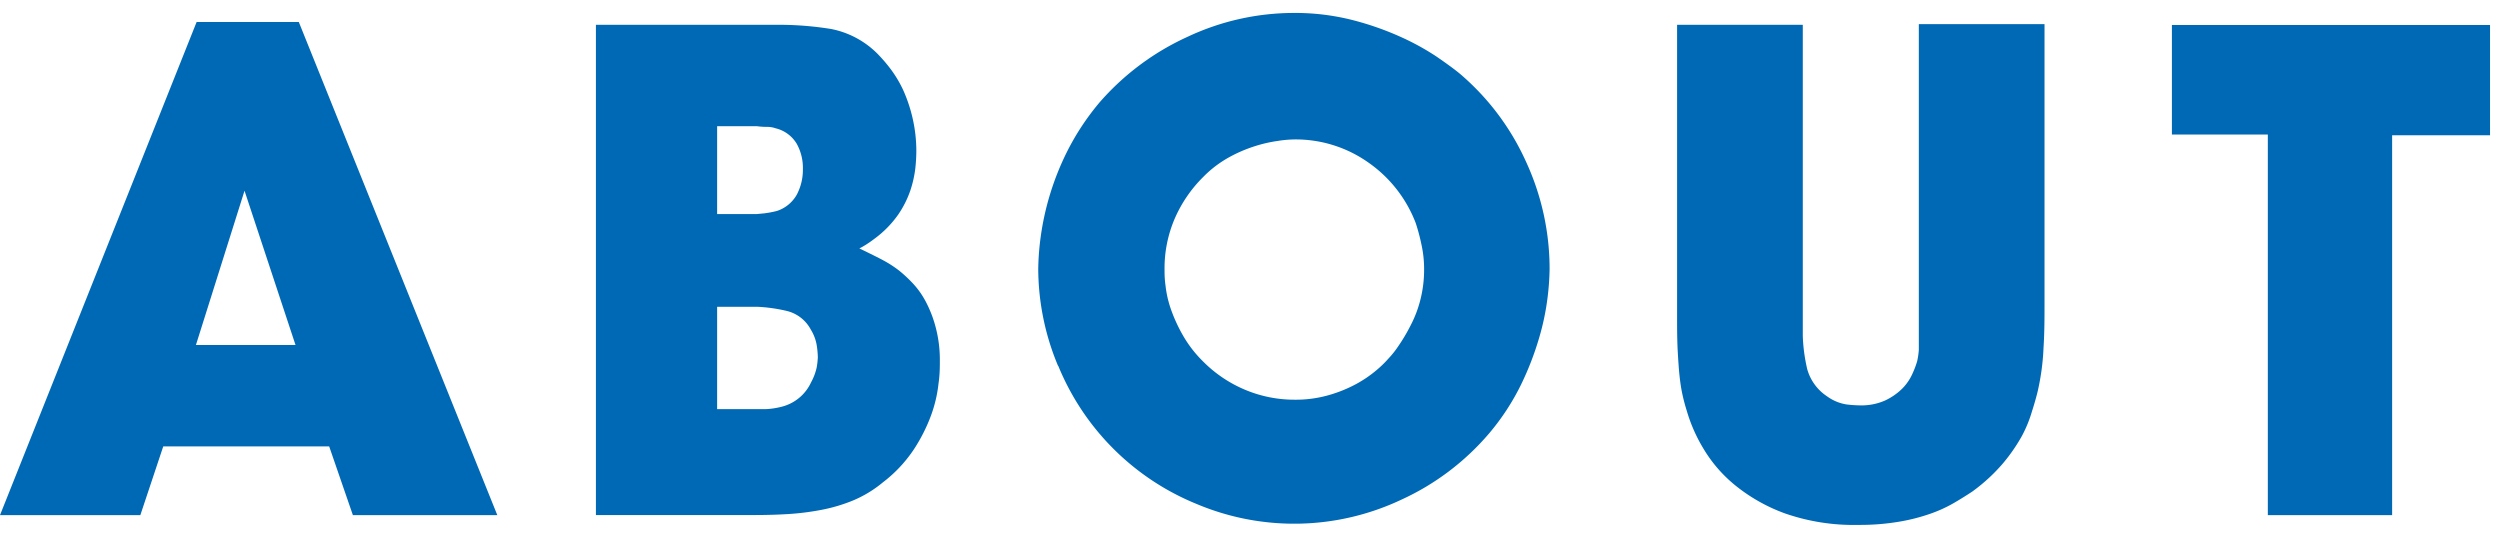 <svg xmlns="http://www.w3.org/2000/svg" viewBox="0 0 251 54"><defs><style>.cls-1{fill:#0069b6;}.cls-2{fill:none;}</style></defs><g id="レイヤー_2" data-name="レイヤー 2"><g id="テキスト"><path class="cls-1" d="M49.93,51.72H35.43l-2.38-6.9H16.39l-2.3,6.9H0L19.74,2.21H30ZM19.67,34.64h10L24.55,19.15Z"/><path class="cls-1" d="M78,2.49a32.93,32.93,0,0,1,5.44.42,9,9,0,0,1,4.75,2.58,15.52,15.52,0,0,1,1.22,1.43A11.94,11.94,0,0,1,90.66,9a15.07,15.07,0,0,1,.94,2.76A14.76,14.76,0,0,1,92,15.18a16.68,16.68,0,0,1-.1,1.71,11.32,11.32,0,0,1-.49,2.2,10.11,10.11,0,0,1-1.22,2.44,10.43,10.43,0,0,1-2.3,2.37c-.24.18-.49.37-.77.55a7.3,7.3,0,0,1-.84.49c1.07.52,1.89.92,2.44,1.22a11.37,11.37,0,0,1,1.54,1,13.51,13.51,0,0,1,1.36,1.26,8.49,8.49,0,0,1,1.32,1.85,12,12,0,0,1,1,2.58,12.83,12.83,0,0,1,.42,3.45c0,.56,0,1.31-.14,2.27a13.37,13.37,0,0,1-.73,3.1,16.93,16.93,0,0,1-1.74,3.45,13.75,13.75,0,0,1-3.11,3.31,11.87,11.87,0,0,1-3,1.82,16.51,16.51,0,0,1-3.17.94,26.27,26.27,0,0,1-3.31.42c-1.12.07-2.26.1-3.42.1H59.83V2.49Zm-6,19h4l.73-.07A10.19,10.19,0,0,0,78,21.18a3.55,3.55,0,0,0,2-1.64A5.34,5.34,0,0,0,80.61,17,5,5,0,0,0,80,14.45a3.39,3.39,0,0,0-2.13-1.57,2.46,2.46,0,0,0-.76-.14c-.24,0-.61,0-1.12-.07H72Zm0,19.59h3.83l1,0a7.8,7.8,0,0,0,1.67-.25,4.43,4.43,0,0,0,2.93-2.44A5.64,5.64,0,0,0,82,36.87a7.92,7.92,0,0,0,.11-1A8.79,8.79,0,0,0,82,34.67a4.31,4.31,0,0,0-.59-1.57A3.72,3.72,0,0,0,79,31.22a15.88,15.88,0,0,0-3-.42H72Z"/><path class="cls-1" d="M106.24,36.76a25.35,25.35,0,0,1-2-9.79,26.58,26.58,0,0,1,.21-2.93,27.54,27.54,0,0,1,2.69-8.83,25.34,25.34,0,0,1,3.24-4.91,25.94,25.94,0,0,1,8.82-6.59A25.11,25.11,0,0,1,129.92,1.3a23.33,23.33,0,0,1,5.82.7,29.66,29.66,0,0,1,4.81,1.67,25.45,25.45,0,0,1,3.66,2c1,.69,1.82,1.28,2.37,1.74a25.17,25.17,0,0,1,6.63,8.82A25.7,25.7,0,0,1,155.58,27a26.42,26.42,0,0,1-.21,2.92,25.08,25.08,0,0,1-.84,4,30,30,0,0,1-1.81,4.68,23.7,23.7,0,0,1-3.21,4.91,25.49,25.49,0,0,1-8.82,6.66,25.2,25.2,0,0,1-20.57.42,25.32,25.32,0,0,1-13.88-13.88ZM125,39.13a12.77,12.77,0,0,0,5,1,12.07,12.07,0,0,0,3.41-.46,13.59,13.59,0,0,0,2.76-1.12,11.94,11.94,0,0,0,2-1.36A10.9,10.9,0,0,0,139.4,36a9.58,9.58,0,0,0,1-1.26,17.74,17.74,0,0,0,1.19-2,11.77,11.77,0,0,0,1-2.58,12.25,12.25,0,0,0,.39-3.15,11.39,11.39,0,0,0-.25-2.38,19.56,19.56,0,0,0-.59-2.23,13.11,13.11,0,0,0-4.81-6.12A12.63,12.63,0,0,0,129.92,14a11.62,11.62,0,0,0-1.64.15,13.88,13.88,0,0,0-2.27.52,14.34,14.34,0,0,0-2.61,1.12,11.28,11.28,0,0,0-2.62,2A13.4,13.4,0,0,0,117.92,22a12.63,12.63,0,0,0-1,5c0,.42,0,1,.1,1.68a10.73,10.73,0,0,0,.52,2.31,15.66,15.66,0,0,0,1.19,2.62,12,12,0,0,0,2,2.62A13,13,0,0,0,125,39.13Z"/><path class="cls-1" d="M181,2.49V33.73a17.06,17.06,0,0,0,.45,3.35,4.82,4.82,0,0,0,2,2.72,4.5,4.5,0,0,0,1.9.8,11.83,11.83,0,0,0,1.41.1,5.87,5.87,0,0,0,2.48-.48A6.17,6.17,0,0,0,191,39a5,5,0,0,0,1-1.46,9.45,9.45,0,0,0,.48-1.26,7.62,7.62,0,0,0,.17-1.15c0-.35,0-.92,0-1.71v-31h12.62v28c0,1.44,0,2.94-.1,4.5a23.91,23.91,0,0,1-.6,4.43c-.14.56-.32,1.21-.56,1.95A12.8,12.8,0,0,1,203,43.77a17.45,17.45,0,0,1-1.91,2.76,17.77,17.77,0,0,1-3.07,2.82c-.56.37-1.18.76-1.85,1.15a13.78,13.78,0,0,1-2.37,1.08,18.85,18.85,0,0,1-3.14.8,23.54,23.54,0,0,1-4.08.32,21,21,0,0,1-7.36-1.15,17.29,17.29,0,0,1-5.05-2.86A13.93,13.93,0,0,1,171,45a15.93,15.93,0,0,1-1.64-3.73c-.19-.6-.34-1.18-.46-1.74s-.21-1.18-.28-1.85-.12-1.44-.17-2.3-.07-1.9-.07-3.1V2.49Z"/><path class="cls-1" d="M250,13.58h-9.83V51.72H227.69V13.51h-9.63v-11H250Z"/><rect class="cls-2" width="251" height="54"/></g></g></svg>